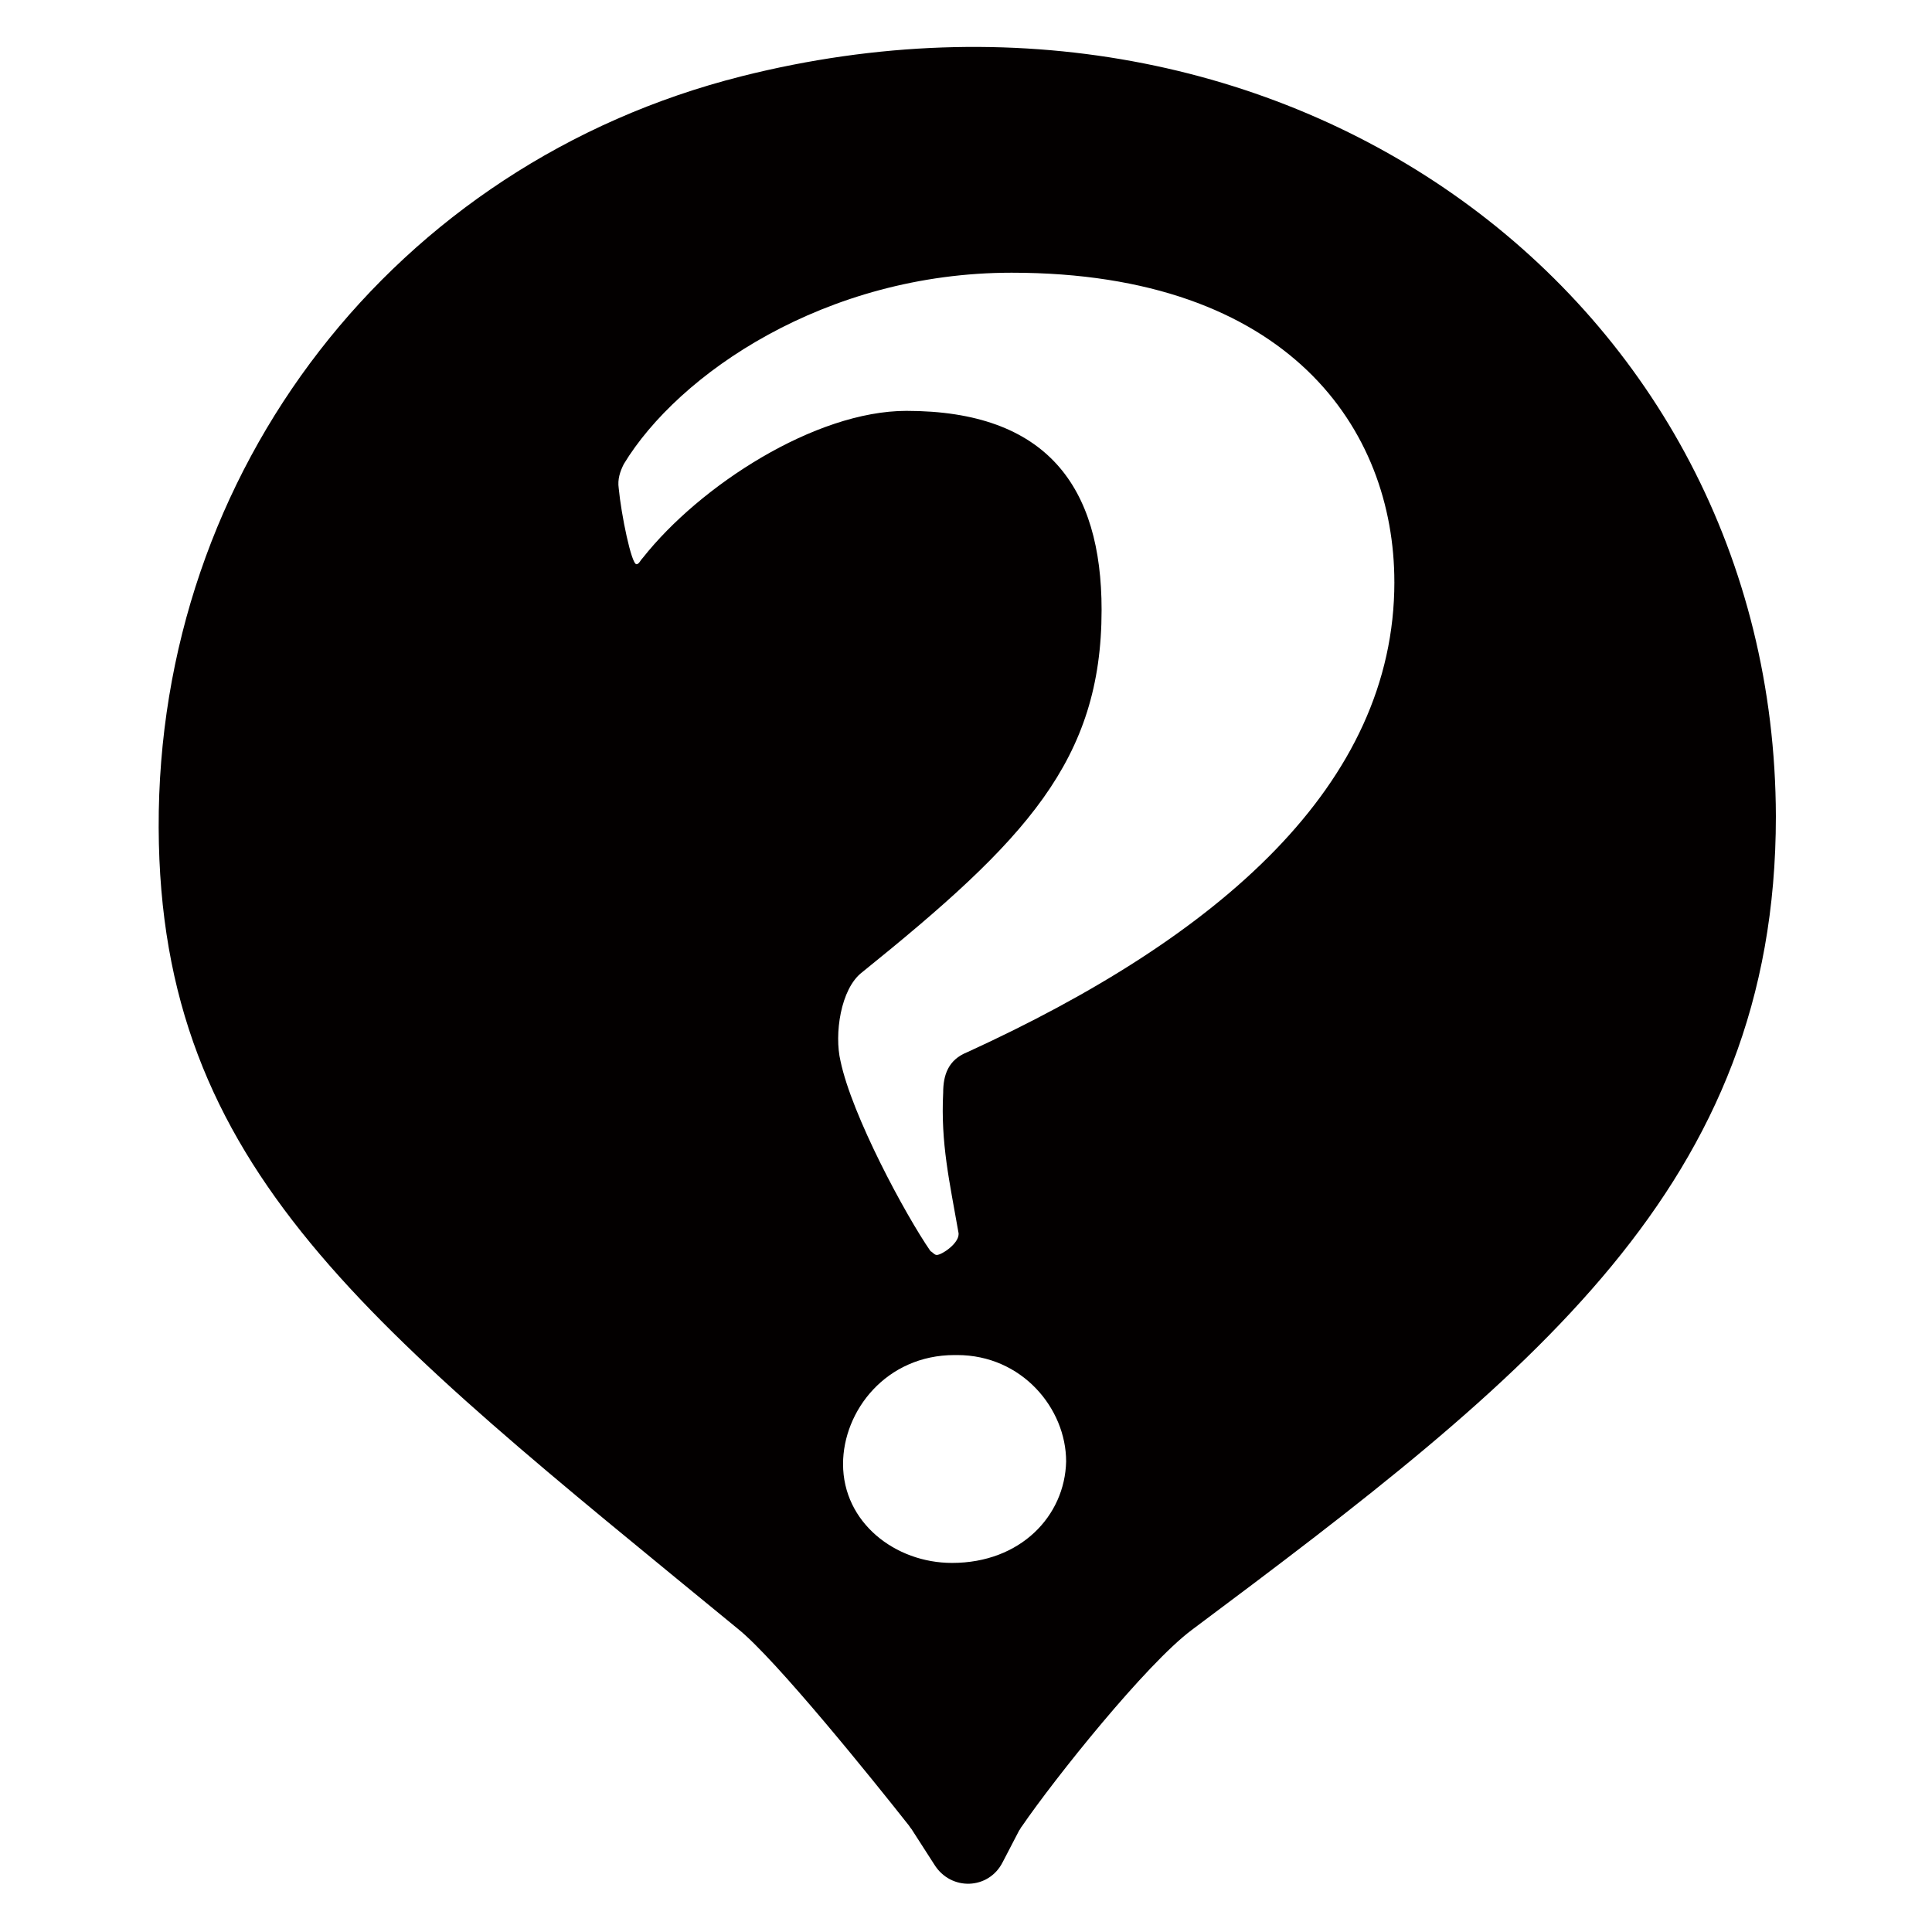 <?xml version="1.0" encoding="UTF-8"?>
<!-- Uploaded to: ICON Repo, www.svgrepo.com, Generator: ICON Repo Mixer Tools -->
<svg width="800px" height="800px" version="1.1" viewBox="144 144 512 512" xmlns="http://www.w3.org/2000/svg">
 <path d="m340.55 164.21c-92.027 23.176-154.84 104.46-154.5 199.17 0.336 90.688 55.754 132 153.49 212.27 10.078 8.062 36.273 40.641 45.008 51.723 0.336 0.336 0.672 1.008 1.008 1.344l6.047 9.406c4.367 7.055 14.441 6.719 18.137-0.672l4.367-8.398c0.336-0.336 0.336-0.672 0.672-1.008 8.734-12.762 32.914-42.992 45.008-52.059 90.352-67.512 154.84-117.89 154.84-215.63-0.34-137.38-129.99-232.43-274.07-196.15zm55.754 393.98c-15.113 0-28.887-10.746-28.887-26.199 0-14.105 11.418-28.887 29.559-28.887h0.672c17.129 0 28.887 14.105 28.887 28.215-0.34 14.441-12.094 26.871-30.23 26.871zm117.22-259.96c0 53.738-46.352 94.043-113.19 124.61-5.039 2.016-6.383 6.047-6.383 10.746-0.672 13.434 1.68 23.512 4.031 36.945 0.672 2.688-4.367 6.047-5.711 6.047-0.672 0-1.008-0.672-1.68-1.008-6.719-9.742-20.824-35.938-23.848-50.383-1.68-7.055 0-19.145 5.711-23.512 43.328-34.93 63.48-56.09 63.48-96.059 0-32.578-14.441-52.73-51.723-52.73-24.184 0-54.746 19.816-69.863 38.961-0.672 0.672-1.008 1.68-1.68 1.68-1.344 0-4.031-13.098-4.703-20.152-0.336-2.352 0.336-4.367 1.344-6.383 14.441-23.848 53.402-50.719 102.78-50.719 73.555 0 101.43 41.648 101.43 81.953z" fill="#030000"/>
</svg>